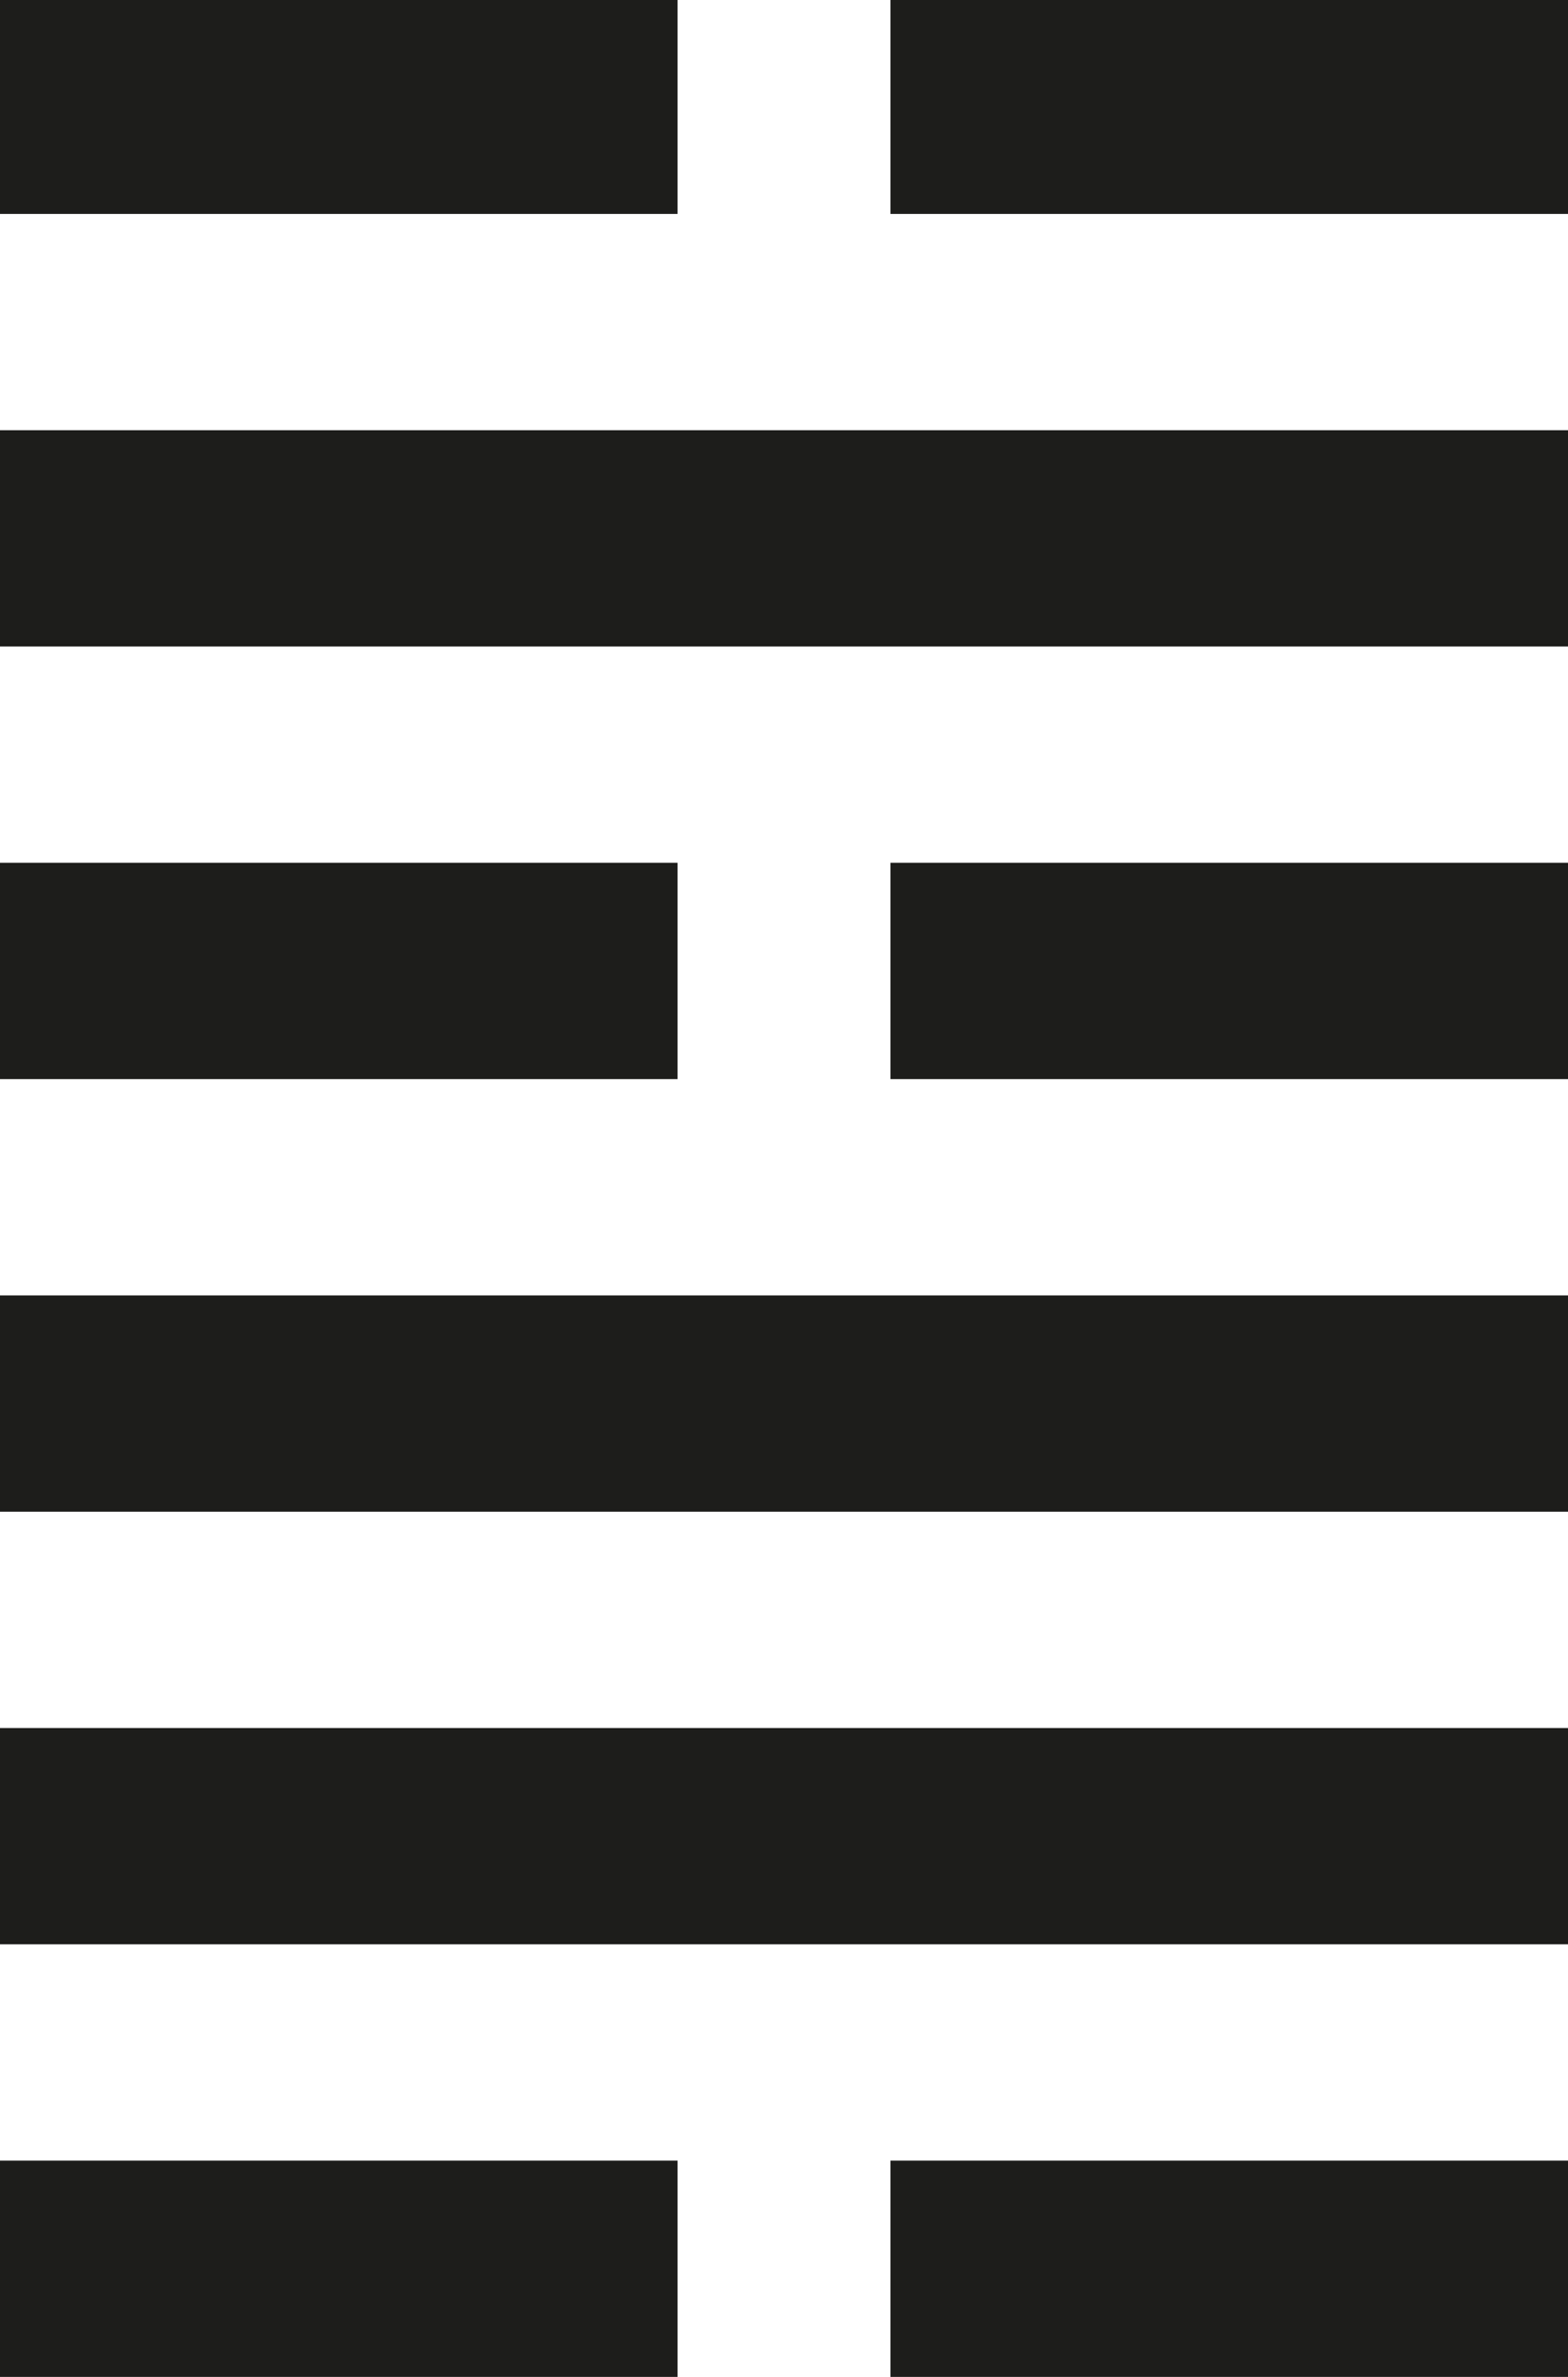 <?xml version="1.0" encoding="UTF-8"?> <svg xmlns="http://www.w3.org/2000/svg" id="_Слой_1" data-name="Слой 1" viewBox="0 0 33 50"><defs><style> .cls-1 { fill: #1d1d1b; } </style></defs><rect class="cls-1" y="-.05" width="14.26" height="4.55"></rect><rect class="cls-1" x="18.74" y="-.05" width="14.26" height="4.55"></rect><rect class="cls-1" y="9.05" width="33" height="4.55"></rect><rect class="cls-1" y="18.15" width="14.26" height="4.55"></rect><rect class="cls-1" x="18.74" y="18.15" width="14.26" height="4.55"></rect><rect class="cls-1" y="27.25" width="33" height="4.55"></rect><rect class="cls-1" y="36.35" width="33" height="4.55"></rect><rect class="cls-1" y="45.45" width="14.26" height="4.55"></rect><rect class="cls-1" x="18.74" y="45.45" width="14.26" height="4.55"></rect></svg> 